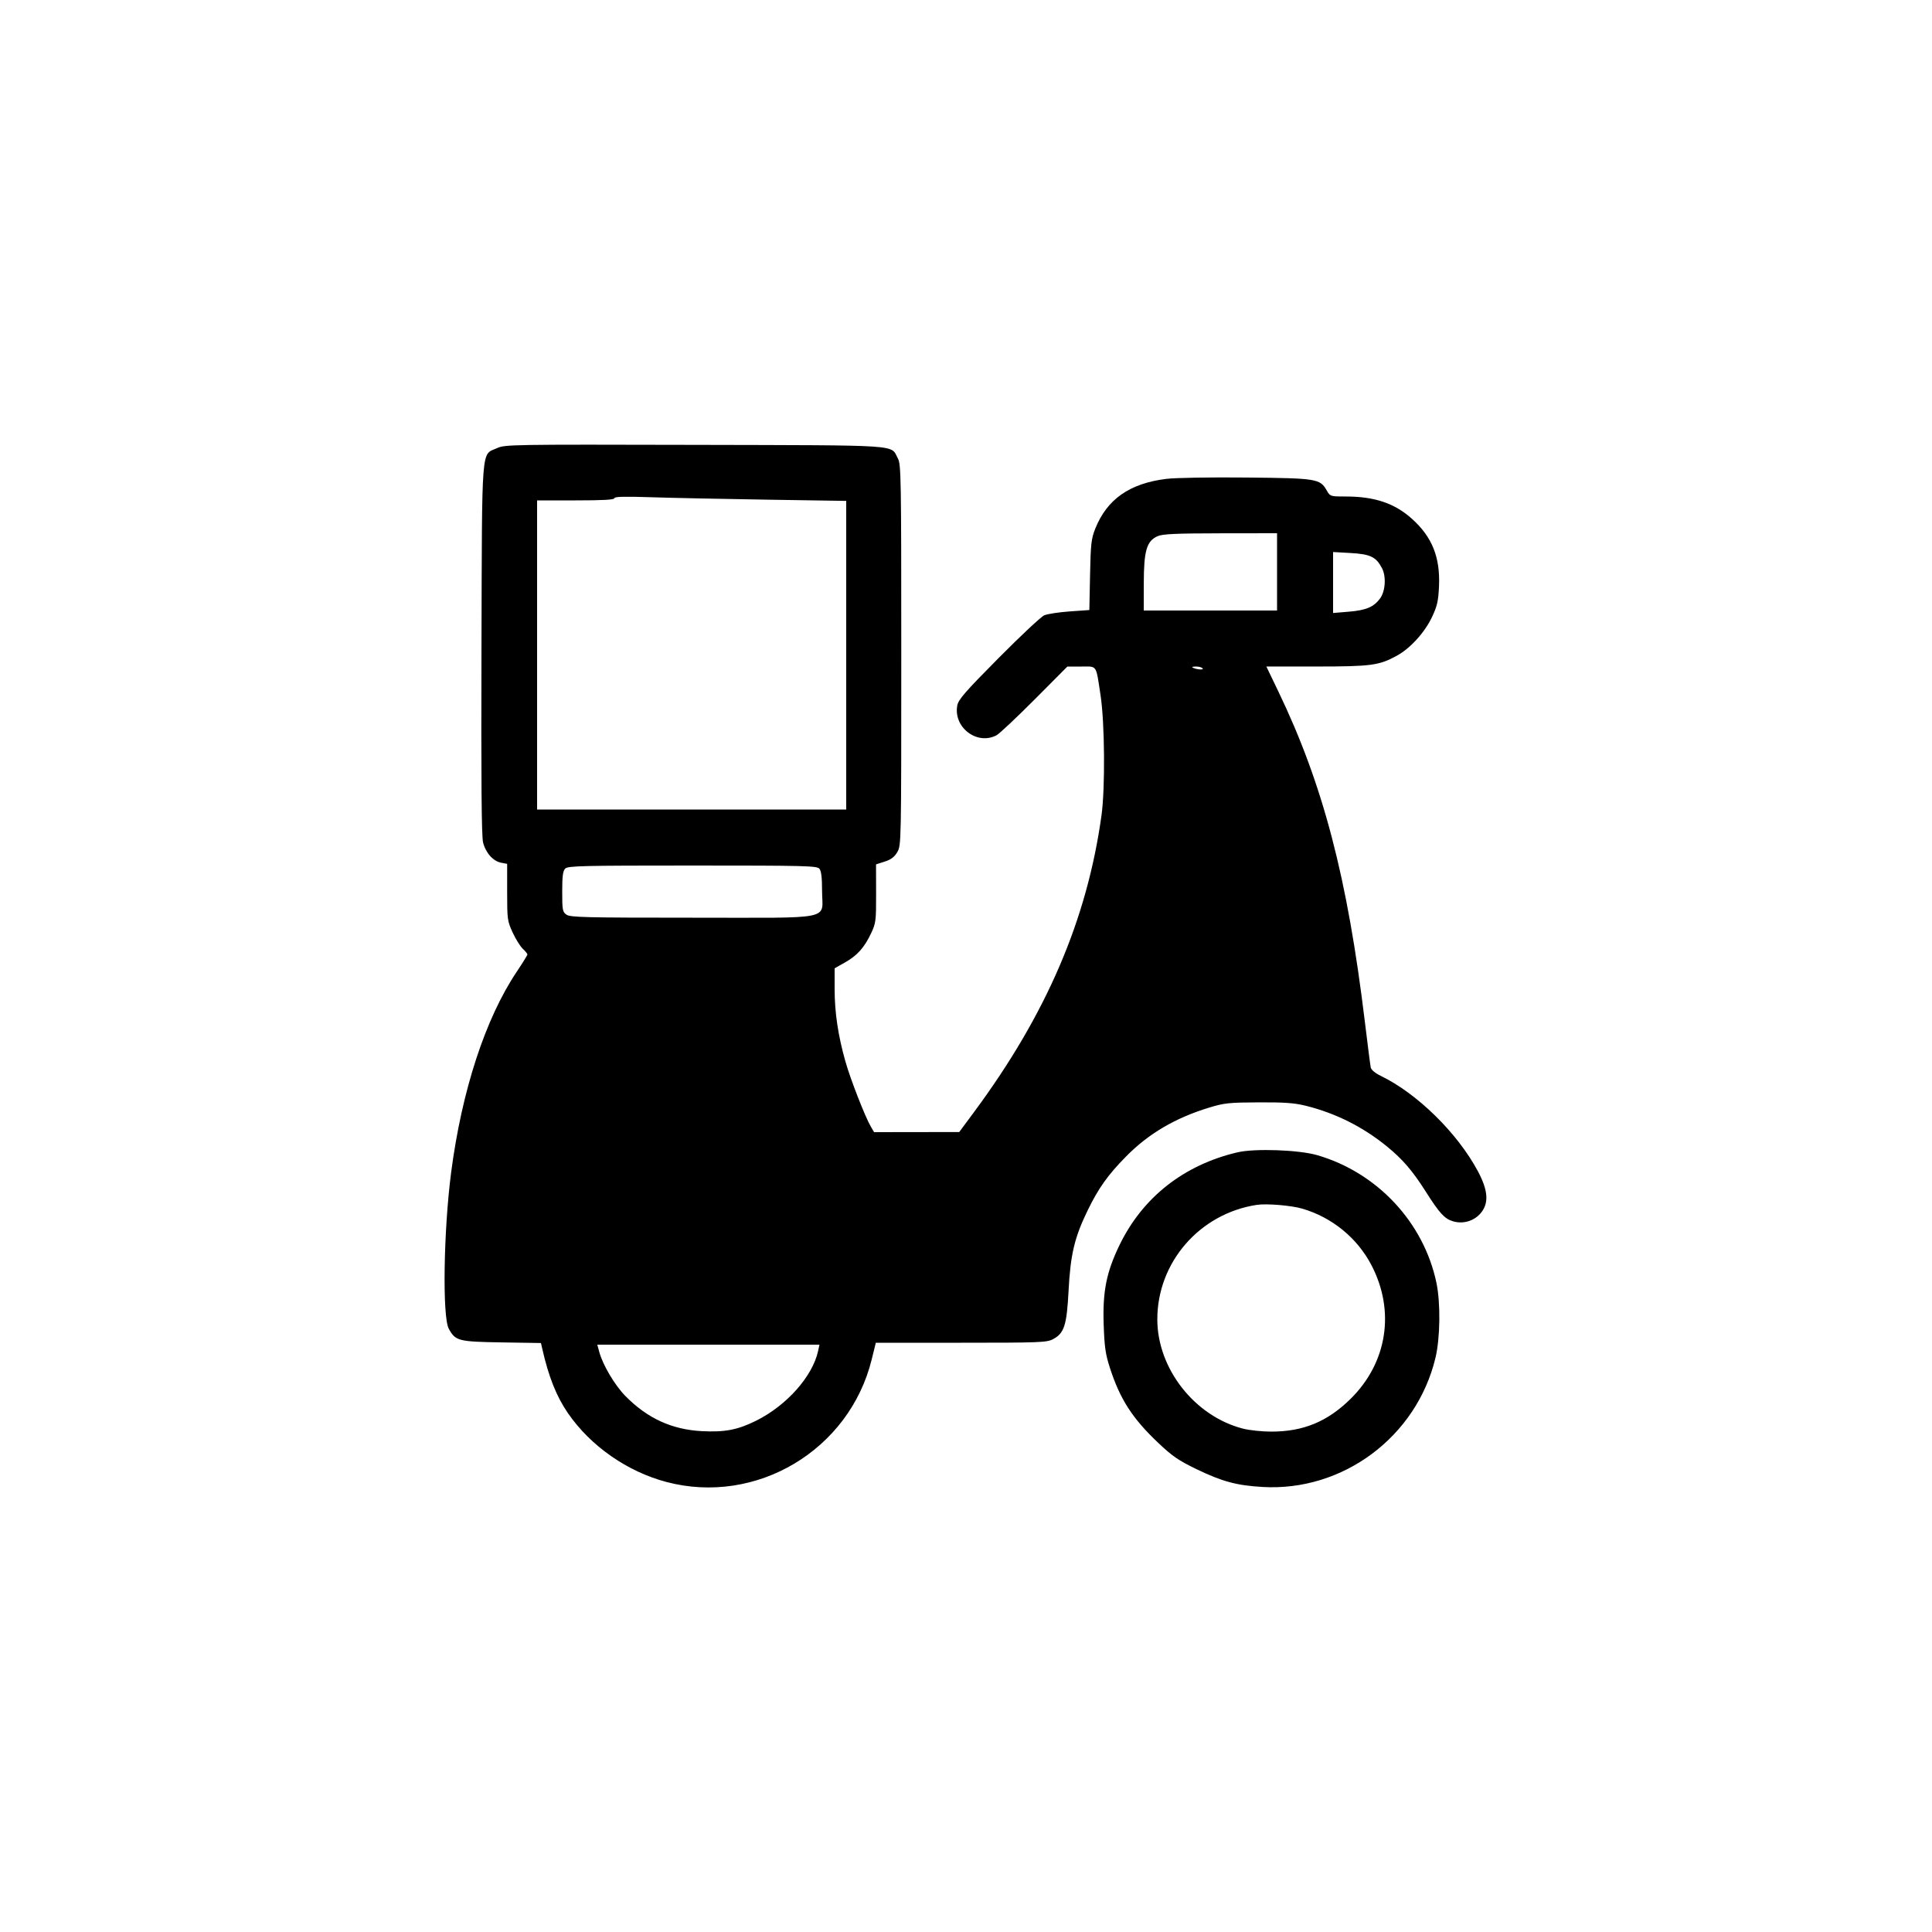 <svg xmlns="http://www.w3.org/2000/svg" width="1000" height="1000" viewBox="0 0 1000 1000" version="1.1">
	<path d="M 257.316 231.933 C 248.946 235.754, 249.538 228.165, 249.208 336 C 249.001 403.553, 249.241 432.817, 250.026 436 C 251.363 441.418, 255.237 445.766, 259.425 446.552 L 262.500 447.128 262.500 461.814 C 262.500 475.851, 262.626 476.773, 265.351 482.670 C 266.919 486.064, 269.281 489.855, 270.601 491.095 C 271.920 492.334, 273 493.651, 273 494.021 C 273 494.391, 270.490 498.444, 267.422 503.027 C 251.228 527.221, 239.062 564.431, 233.530 606.688 C 229.593 636.762, 228.905 681.509, 232.284 687.741 C 235.721 694.077, 237.222 694.465, 259.702 694.824 L 279.999 695.147 280.604 697.824 C 283.943 712.596, 287.981 722.752, 293.987 731.480 C 305.657 748.444, 324.679 761.721, 344.979 767.076 C 391.436 779.331, 439.602 750.588, 451.176 703.706 L 453.325 695 497.428 695 C 538.223 695, 541.793 694.863, 545.016 693.171 C 550.829 690.119, 552.158 685.995, 553.086 668.136 C 554.063 649.314, 556.163 640.468, 562.967 626.500 C 568.603 614.929, 573.378 608.219, 582.776 598.662 C 594.464 586.777, 608.236 578.667, 625.861 573.292 C 633.677 570.909, 636.119 570.650, 651.500 570.579 C 664.985 570.516, 670.051 570.888, 676 572.374 C 691.500 576.248, 705.569 583.330, 718.048 593.539 C 726.005 600.050, 731.151 606.036, 737.822 616.543 C 745.121 628.042, 747.659 630.818, 752.086 632.144 C 757.275 633.699, 762.967 632.016, 766.426 627.905 C 770.742 622.776, 770.288 616.187, 764.929 606.181 C 754.346 586.423, 733.536 565.993, 714.715 556.883 C 711.832 555.488, 709.757 553.759, 709.496 552.534 C 709.258 551.415, 707.894 540.825, 706.466 529 C 697.430 454.217, 684.811 406.016, 661.664 357.880 L 655.471 345 681.485 344.988 C 709.717 344.975, 713.754 344.436, 722.911 339.452 C 729.944 335.624, 737.484 327.327, 741.262 319.259 C 743.912 313.599, 744.491 311.019, 744.826 303.394 C 745.484 288.421, 741.270 277.923, 730.836 268.543 C 721.906 260.514, 711.536 257.005, 696.701 256.994 C 688.685 256.987, 688.462 256.921, 686.837 254.064 C 683.247 247.753, 681.950 247.538, 645.295 247.170 C 626.514 246.982, 608.465 247.280, 603.745 247.858 C 584.677 250.190, 572.946 258.418, 566.873 273.718 C 564.842 278.833, 564.535 281.589, 564.211 297.627 L 563.845 315.753 553.672 316.471 C 548.078 316.866, 542.150 317.772, 540.500 318.485 C 538.850 319.198, 528.198 329.167, 516.829 340.640 C 499.520 358.108, 496.049 362.096, 495.484 365.163 C 493.394 376.522, 505.755 385.896, 515.800 380.568 C 517.285 379.780, 526.145 371.455, 535.489 362.068 L 552.478 345 559.672 345 C 568.061 345, 567.182 343.680, 569.662 360 C 571.814 374.169, 572.074 407.983, 570.138 422 C 562.681 475.990, 541.547 525.164, 504.074 575.719 L 496.500 585.937 474.466 585.969 L 452.431 586 450.780 583.205 C 447.863 578.266, 440.246 558.776, 437.609 549.500 C 433.807 536.127, 432 524.034, 432 511.964 L 432 501.191 437.344 498.175 C 443.704 494.586, 447.402 490.449, 450.910 483 C 453.345 477.830, 453.498 476.597, 453.467 462.453 L 453.433 447.407 457.936 445.953 C 461.246 444.885, 462.975 443.574, 464.469 441 C 466.473 437.547, 466.500 436.186, 466.500 339 C 466.500 246.636, 466.390 240.298, 464.729 237.259 C 460.762 229.999, 468.696 230.527, 359.544 230.262 C 264.896 230.032, 261.355 230.089, 257.316 231.933 M 318 257.872 C 318 258.672, 312.175 259, 298 259 L 278 259 278 339 L 278 419 358 419 L 438 419 438 339.132 L 438 259.264 396.750 258.622 C 374.063 258.269, 347.063 257.702, 336.750 257.362 C 323.137 256.914, 318 257.054, 318 257.872 M 599.216 277.505 C 593.541 279.971, 592.048 285.002, 592.022 301.750 L 592 316 626.500 316 L 661 316 661 296 L 661 276 631.750 276.039 C 608.686 276.070, 601.806 276.380, 599.216 277.505 M 690 301.505 L 690 317.288 698.231 316.601 C 707.070 315.864, 711.029 314.193, 714.285 309.824 C 717.092 306.059, 717.588 298.406, 715.305 294.071 C 712.234 288.238, 709.307 286.823, 699.101 286.242 L 690 285.723 690 301.505 M 617.083 345.359 C 618.261 346.375, 623.107 346.981, 622.525 346.040 C 622.171 345.468, 620.709 345, 619.274 345 C 617.840 345, 616.854 345.162, 617.083 345.359 M 292.571 449.571 C 291.345 450.798, 291 453.419, 291 461.515 C 291 471.099, 291.169 472.005, 293.223 473.443 C 295.177 474.812, 303.055 475, 358.568 475 C 433.098 475, 425.500 476.584, 425.500 461.045 C 425.500 454.259, 425.084 450.804, 424.128 449.653 C 422.877 448.147, 417.028 448, 358.449 448 C 301.322 448, 293.967 448.175, 292.571 449.571 M 640.500 596.445 C 612.822 602.933, 591.470 619.702, 579.508 644.347 C 572.685 658.401, 570.679 668.410, 571.259 685.500 C 571.656 697.199, 572.186 700.897, 574.483 708 C 579.750 724.279, 586.120 734.163, 599.523 746.850 C 606.797 753.735, 610.028 755.952, 619.356 760.455 C 632.624 766.859, 640.092 768.870, 653.500 769.651 C 695.143 772.076, 733.202 743.653, 742.992 702.818 C 745.455 692.544, 745.688 674.403, 743.492 663.962 C 736.914 632.692, 712.870 606.944, 681.821 597.918 C 672.306 595.152, 649.485 594.339, 640.500 596.445 M 650.500 623.637 C 620.889 628.166, 598.961 653.455, 599.025 683 C 599.081 708.503, 618.439 733.110, 643.460 739.482 C 646.738 740.317, 653.281 741, 658 741 C 674.623 741, 687.105 735.837, 699.101 724 C 718.060 705.291, 722.222 678.610, 709.881 654.889 C 702.549 640.795, 689.532 630.141, 674.107 625.608 C 668.419 623.936, 655.560 622.862, 650.500 623.637 M 310.179 699.750 C 312.031 706.577, 318.205 716.989, 323.732 722.604 C 335.084 734.139, 347.774 739.958, 363.344 740.766 C 375.191 741.380, 381.897 740.081, 391.445 735.322 C 407.216 727.460, 420.618 712.358, 423.455 699.250 L 424.159 696 366.660 696 L 309.161 696 310.179 699.750" stroke="none" fill="black" fill-rule="evenodd"/>
</svg>